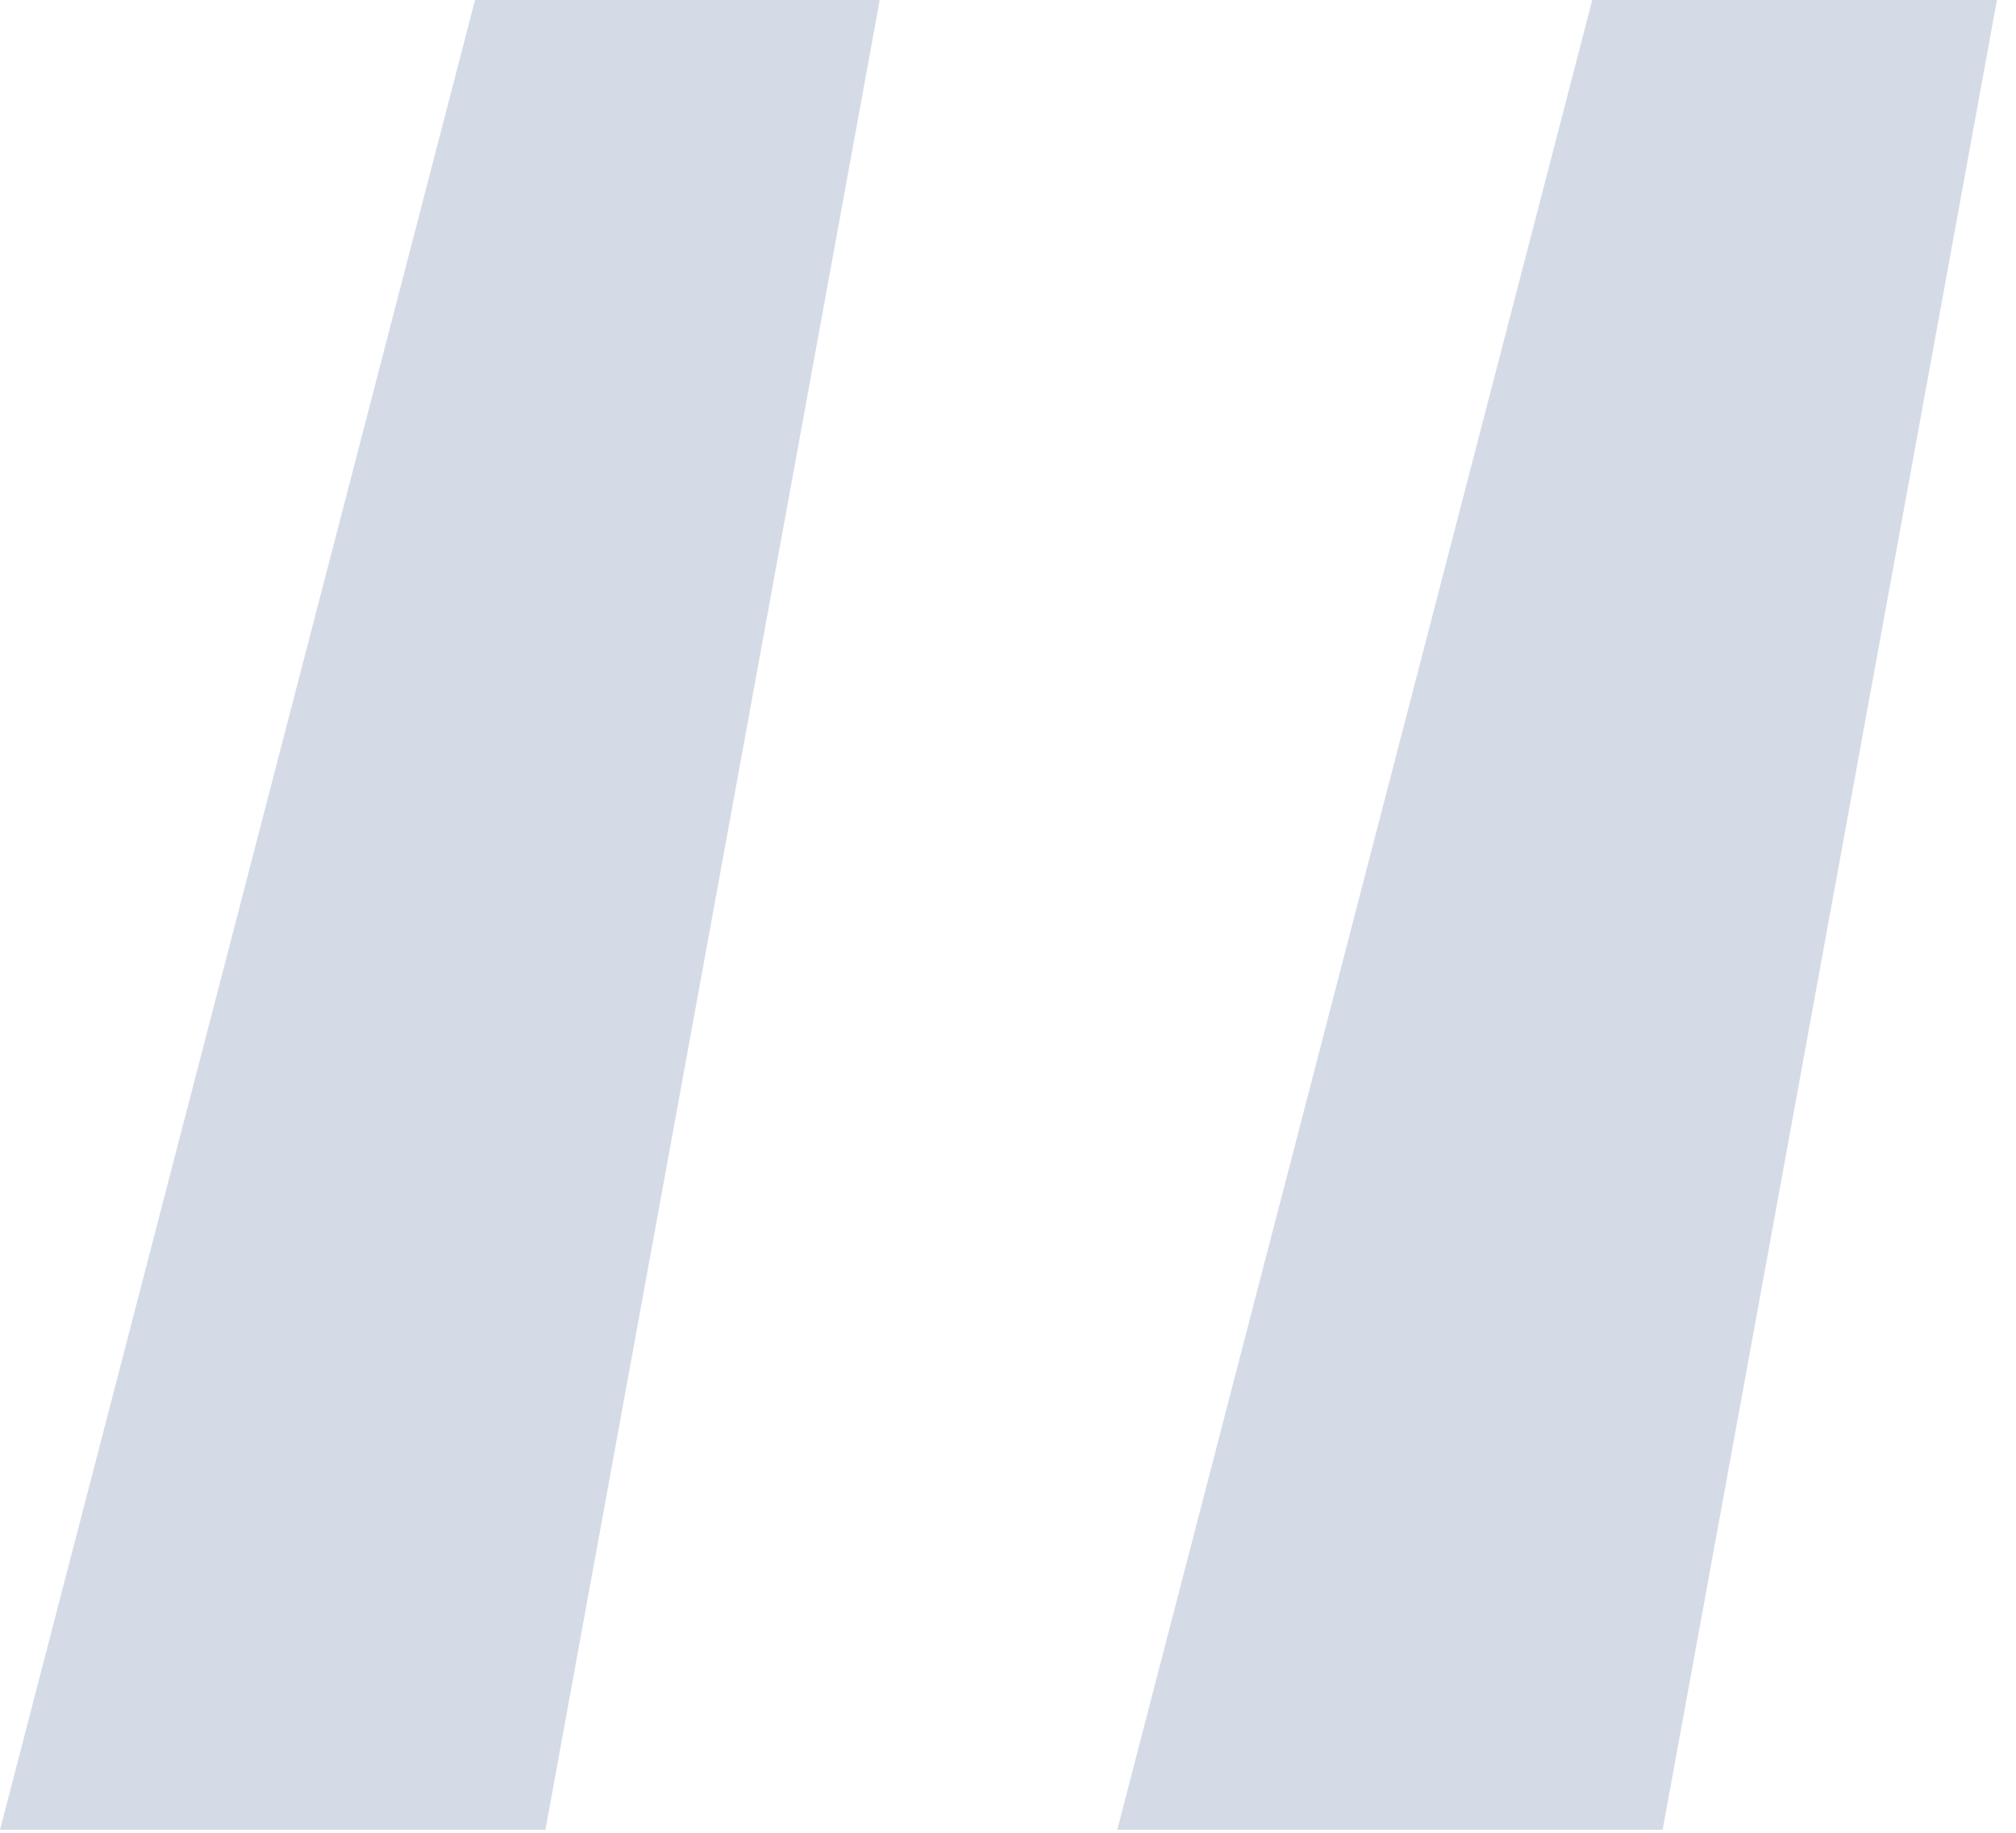 <svg width="11" height="10" viewBox="0 0 11 10" fill="none" xmlns="http://www.w3.org/2000/svg">
<path d="M2.976 9.984H0L2.592 0H4.8L2.976 9.984ZM9.072 9.984H6.096L8.688 0H10.896L9.072 9.984Z" fill="#D4DBE7"/>
</svg>
